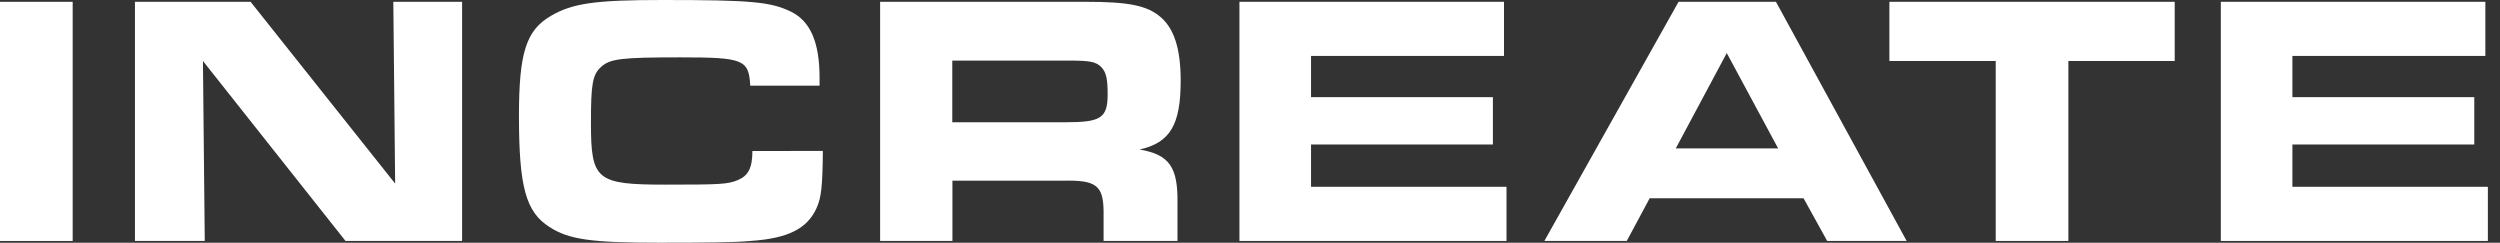 <svg width="103" height="10" viewBox="0 0 103 10" fill="none" xmlns="http://www.w3.org/2000/svg">
<rect x="0" y="0" width="103" height="10" fill="#333333" stroke="none"/>
<path d="M0 0.075H2.994V9.928H0V0.075Z" fill="white"/>
<path d="M5.56 0.074H10.324L16.28 7.564L16.205 0.074H19.038V9.927H14.235L8.361 2.512L8.436 9.927H5.56V0.074Z" fill="white"/>
<path d="M33.902 6.218C33.888 7.651 33.843 8.139 33.638 8.582C33.254 9.425 32.457 9.824 30.923 9.927C30.319 9.985 29.139 10 27.178 10C24.346 10 23.431 9.867 22.635 9.35C21.662 8.73 21.381 7.696 21.381 4.771C21.381 2.171 21.677 1.241 22.705 0.65C23.59 0.133 24.534 0 27.292 0C30.964 0 31.76 0.074 32.602 0.488C33.396 0.885 33.766 1.758 33.766 3.205V3.53H30.91C30.851 2.452 30.63 2.363 28.034 2.363C25.586 2.363 25.144 2.422 24.775 2.748C24.405 3.074 24.347 3.472 24.347 5.066C24.347 7.43 24.568 7.607 27.444 7.607C29.671 7.607 29.996 7.593 30.409 7.415C30.822 7.238 30.999 6.927 30.999 6.222L33.902 6.218Z" fill="white"/>
<path d="M36.261 0.074H44.74C46.48 0.074 47.248 0.221 47.808 0.695C48.367 1.168 48.644 1.994 48.644 3.323C48.644 5.155 48.202 5.879 46.949 6.16C48.173 6.367 48.537 6.884 48.512 8.375V9.927H45.468V8.701C45.453 7.641 45.158 7.415 43.816 7.444H39.24V9.927H36.261V0.074ZM43.914 5.037C45.359 5.037 45.635 4.859 45.635 3.885C45.635 3.25 45.575 2.984 45.385 2.777C45.162 2.541 44.912 2.496 44.012 2.496H39.234V5.037H43.914Z" fill="white"/>
<path d="M61.965 0.074V2.304H54.015V4.003H61.507V5.953H54.015V7.696H62.068V9.927H51.065V0.074H61.965Z" fill="white"/>
<path d="M69.157 0.074H73.169L78.554 9.927H75.28L74.306 8.168H67.966L67.023 9.927H63.628L69.157 0.074ZM73.26 6.115L71.143 2.186L69.041 6.115H73.26Z" fill="white"/>
<path d="M82.224 2.512H77.843V0.074H89.598V2.512H85.217V9.927H82.224V2.512Z" fill="white"/>
<path d="M102.397 0.074V2.304H94.447V4.003H101.94V5.953H94.447V7.696H102.5V9.927H91.498V0.074H102.397Z" fill="white"/>
</svg>